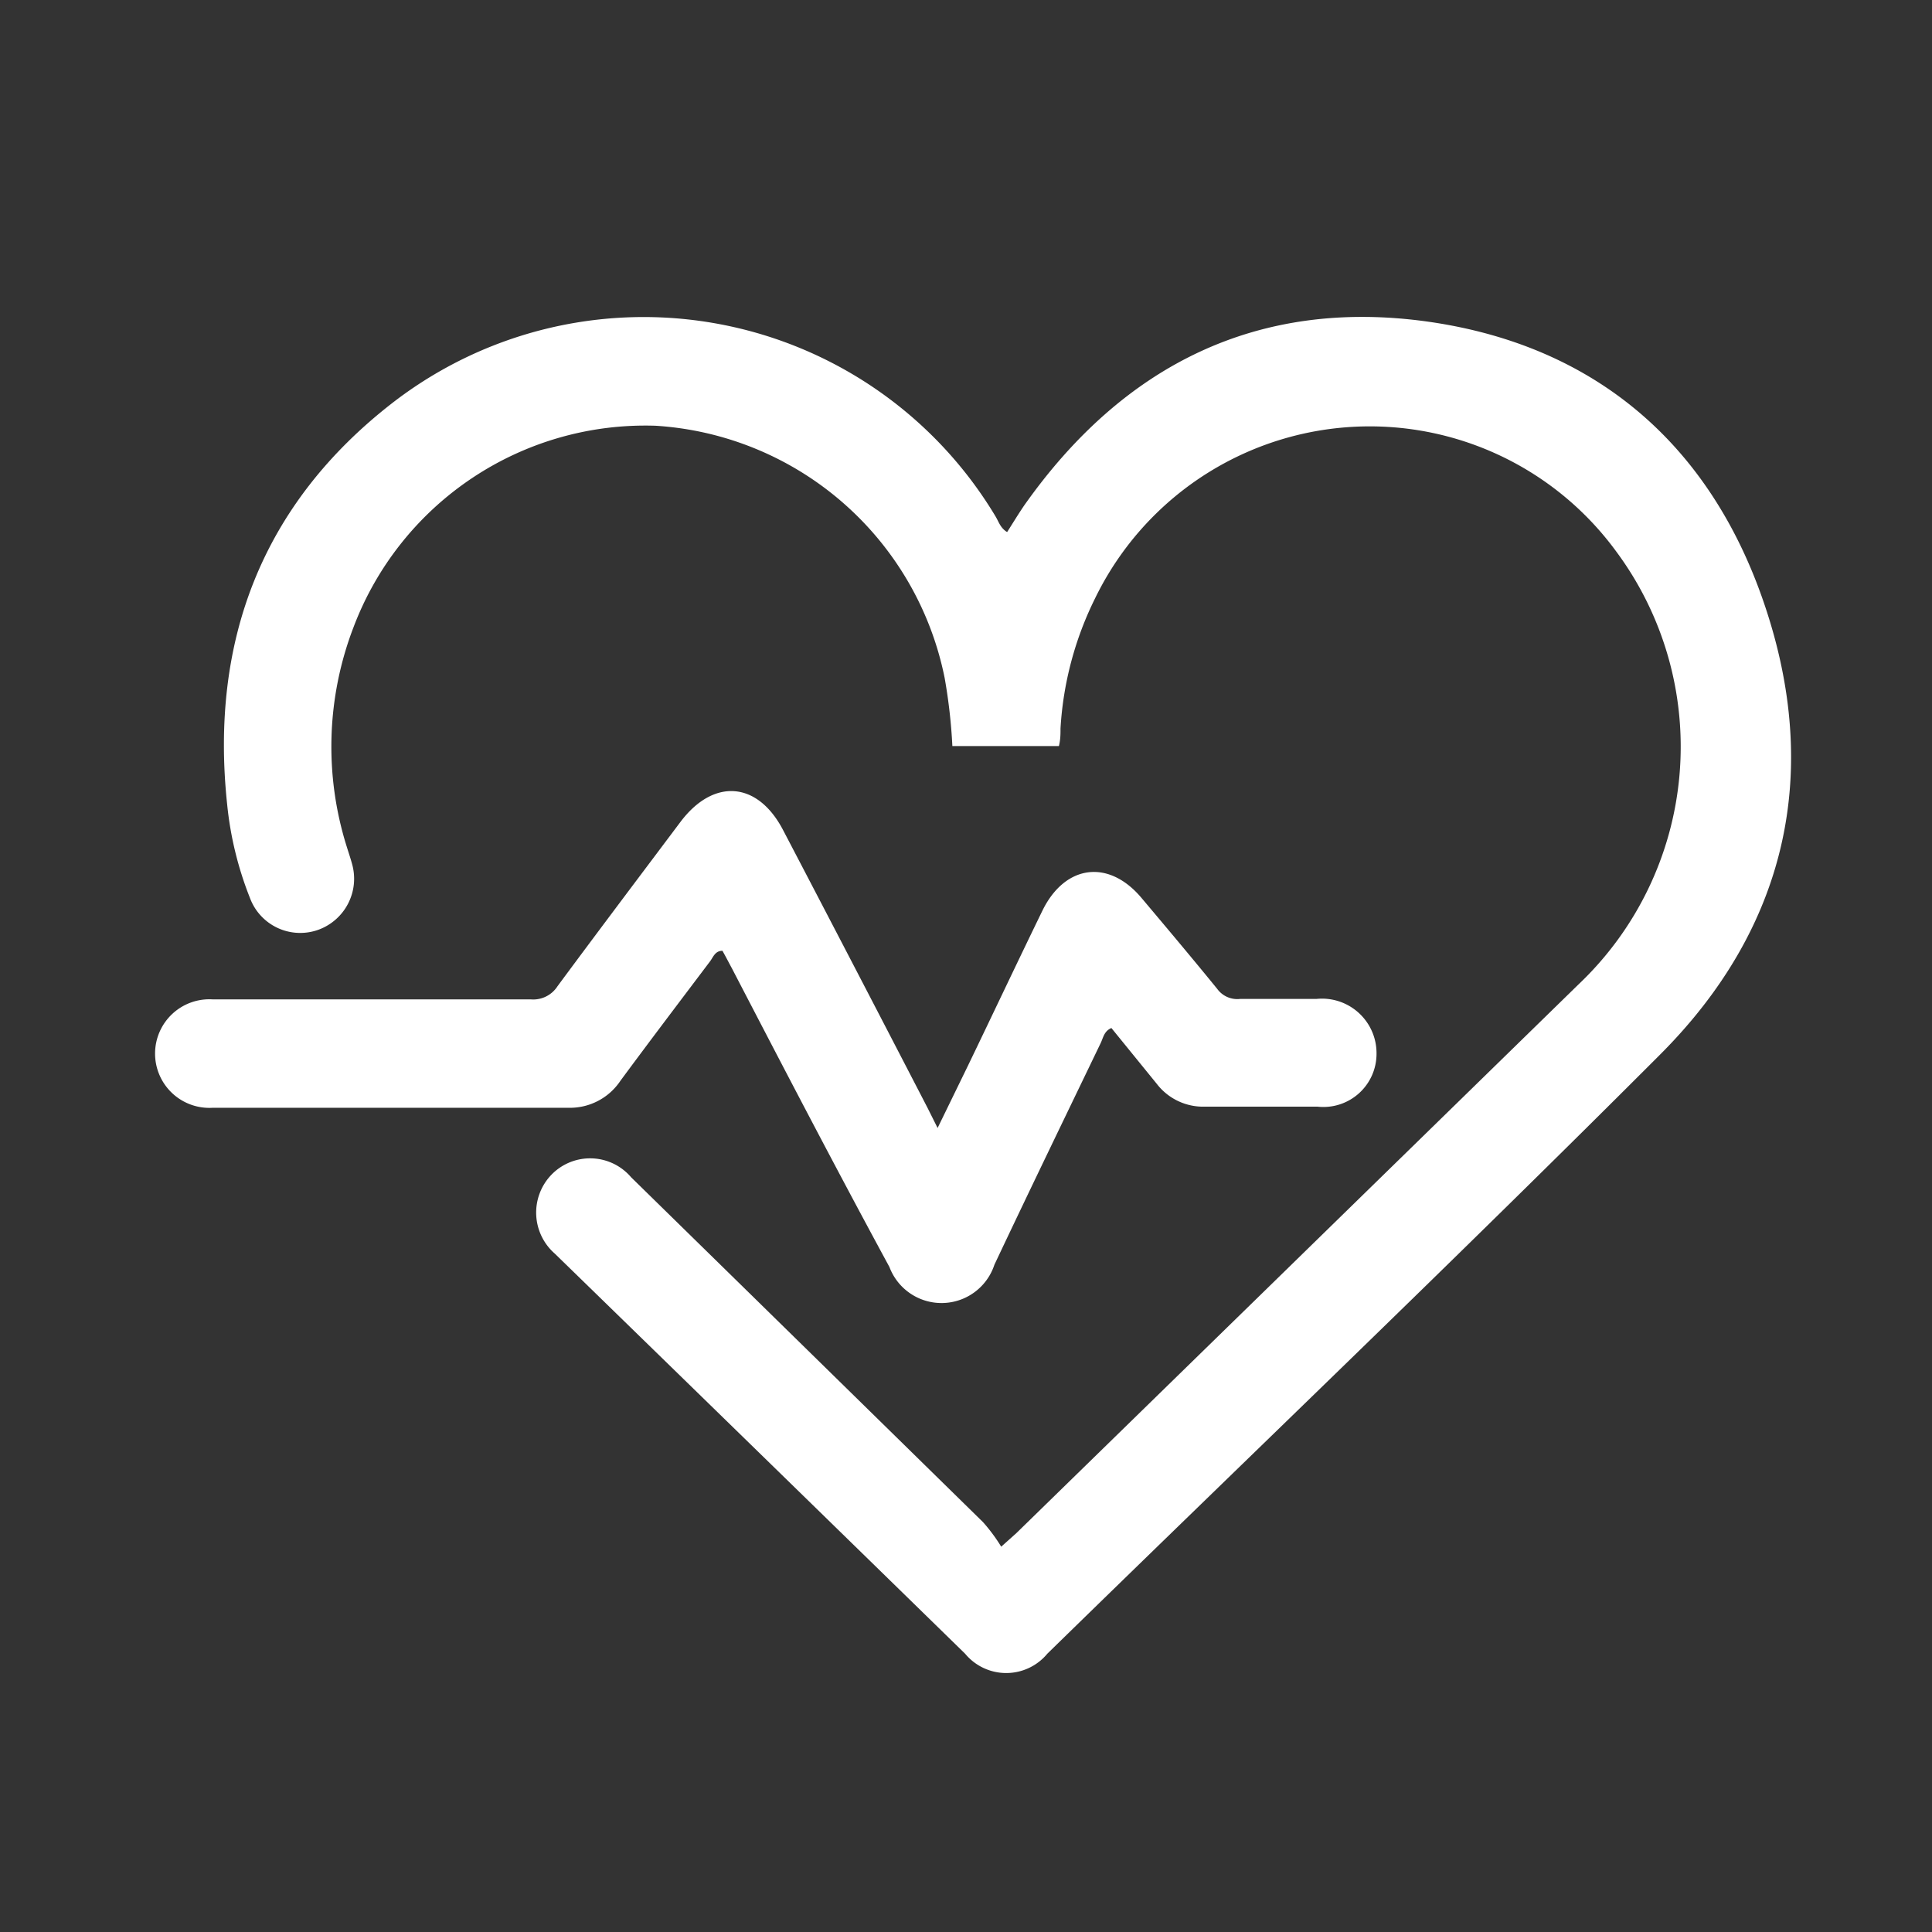 <svg id="Laag_1" data-name="Laag 1" xmlns="http://www.w3.org/2000/svg" xmlns:xlink="http://www.w3.org/1999/xlink" viewBox="0 0 85.04 85.04"><rect x="0" y="0" width="85.04" height="85.04" fill="#333333" stroke="none"/><defs><style>.cls-1{fill:white;}.cls-2{fill:white;}</style><linearGradient id="Oranje_geel" x1="9.84" y1="43.8" x2="78.82" y2="43.8" gradientUnits="userSpaceOnUse"><stop offset="0" stop-color="#ffef26"/><stop offset="0.02" stop-color="#ffea21"/><stop offset="0.1" stop-color="#fed70f"/><stop offset="0.19" stop-color="#fdcc04"/><stop offset="0.28" stop-color="#fdc800"/><stop offset="0.67" stop-color="#f18f34"/><stop offset="0.89" stop-color="#e95f32"/><stop offset="1" stop-color="#e3312d"/></linearGradient><linearGradient id="Oranje_geel-2" x1="6.79" y1="46.11" x2="60.54" y2="46.11" xlink:href="#Oranje_geel"/></defs><g id="R9kcgl.tif"><path class="cls-1" d="M44.07,68.08l.67-.6Q57.1,55.42,69.47,43.34a14.42,14.42,0,0,0,1.66-19.08A13.44,13.44,0,0,0,48.2,26.34a14.83,14.83,0,0,0-1.52,5.72c0,.25,0,.49-.07.78H41.92a23.93,23.93,0,0,0-.34-3A13.86,13.86,0,0,0,28.86,18.74a13.73,13.73,0,0,0-13.3,8.87,14.66,14.66,0,0,0-.3,9.65c.08.26.17.52.24.78A2.39,2.39,0,0,1,14,40.93a2.36,2.36,0,0,1-3-1.41,15.23,15.23,0,0,1-1-4.1c-.77-7.21,1.54-13.24,7.28-17.69a18.06,18.06,0,0,1,26.54,5c.14.23.21.51.51.69.25-.39.49-.79.75-1.17,4.35-6.17,10.28-9.15,17.79-8.09,7.36,1.05,12.4,5.41,14.78,12.4,2.54,7.45,1,14.28-4.58,19.86C64.17,55.33,55.1,64,46.1,72.79a2.35,2.35,0,0,1-3.62,0q-9-8.79-18.06-17.61a2.4,2.4,0,0,1-.15-3.47,2.37,2.37,0,0,1,3.51.11Q35.54,59.42,43.27,67A7.57,7.57,0,0,1,44.07,68.08Z"/><path class="cls-2" d="M41.27,49.65l1.34-2.75c1.1-2.28,2.18-4.57,3.29-6.85,1-2,2.91-2.24,4.35-.52,1.12,1.33,2.24,2.66,3.33,4a1.09,1.09,0,0,0,1,.44c1.12,0,2.24,0,3.36,0a2.4,2.4,0,0,1,2.65,2.4,2.34,2.34,0,0,1-2.61,2.34c-1.64,0-3.28,0-4.92,0a2.57,2.57,0,0,1-2.14-1l-2-2.46c-.33.14-.36.44-.48.68-1.56,3.24-3.13,6.48-4.67,9.74a2.45,2.45,0,0,1-4.62.1C36.78,51.4,34.49,47,32.22,42.63c-.14-.26-.28-.53-.42-.78-.33,0-.41.29-.55.47-1.32,1.75-2.64,3.49-3.94,5.25A2.67,2.67,0,0,1,25,48.76H9.37a2.39,2.39,0,1,1,0-4.77q7,0,14,0a1.27,1.27,0,0,0,1.17-.58c1.79-2.42,3.6-4.82,5.41-7.23,1.46-1.94,3.4-1.79,4.52.36q3.2,6.12,6.36,12.23Z"/></g></svg>
